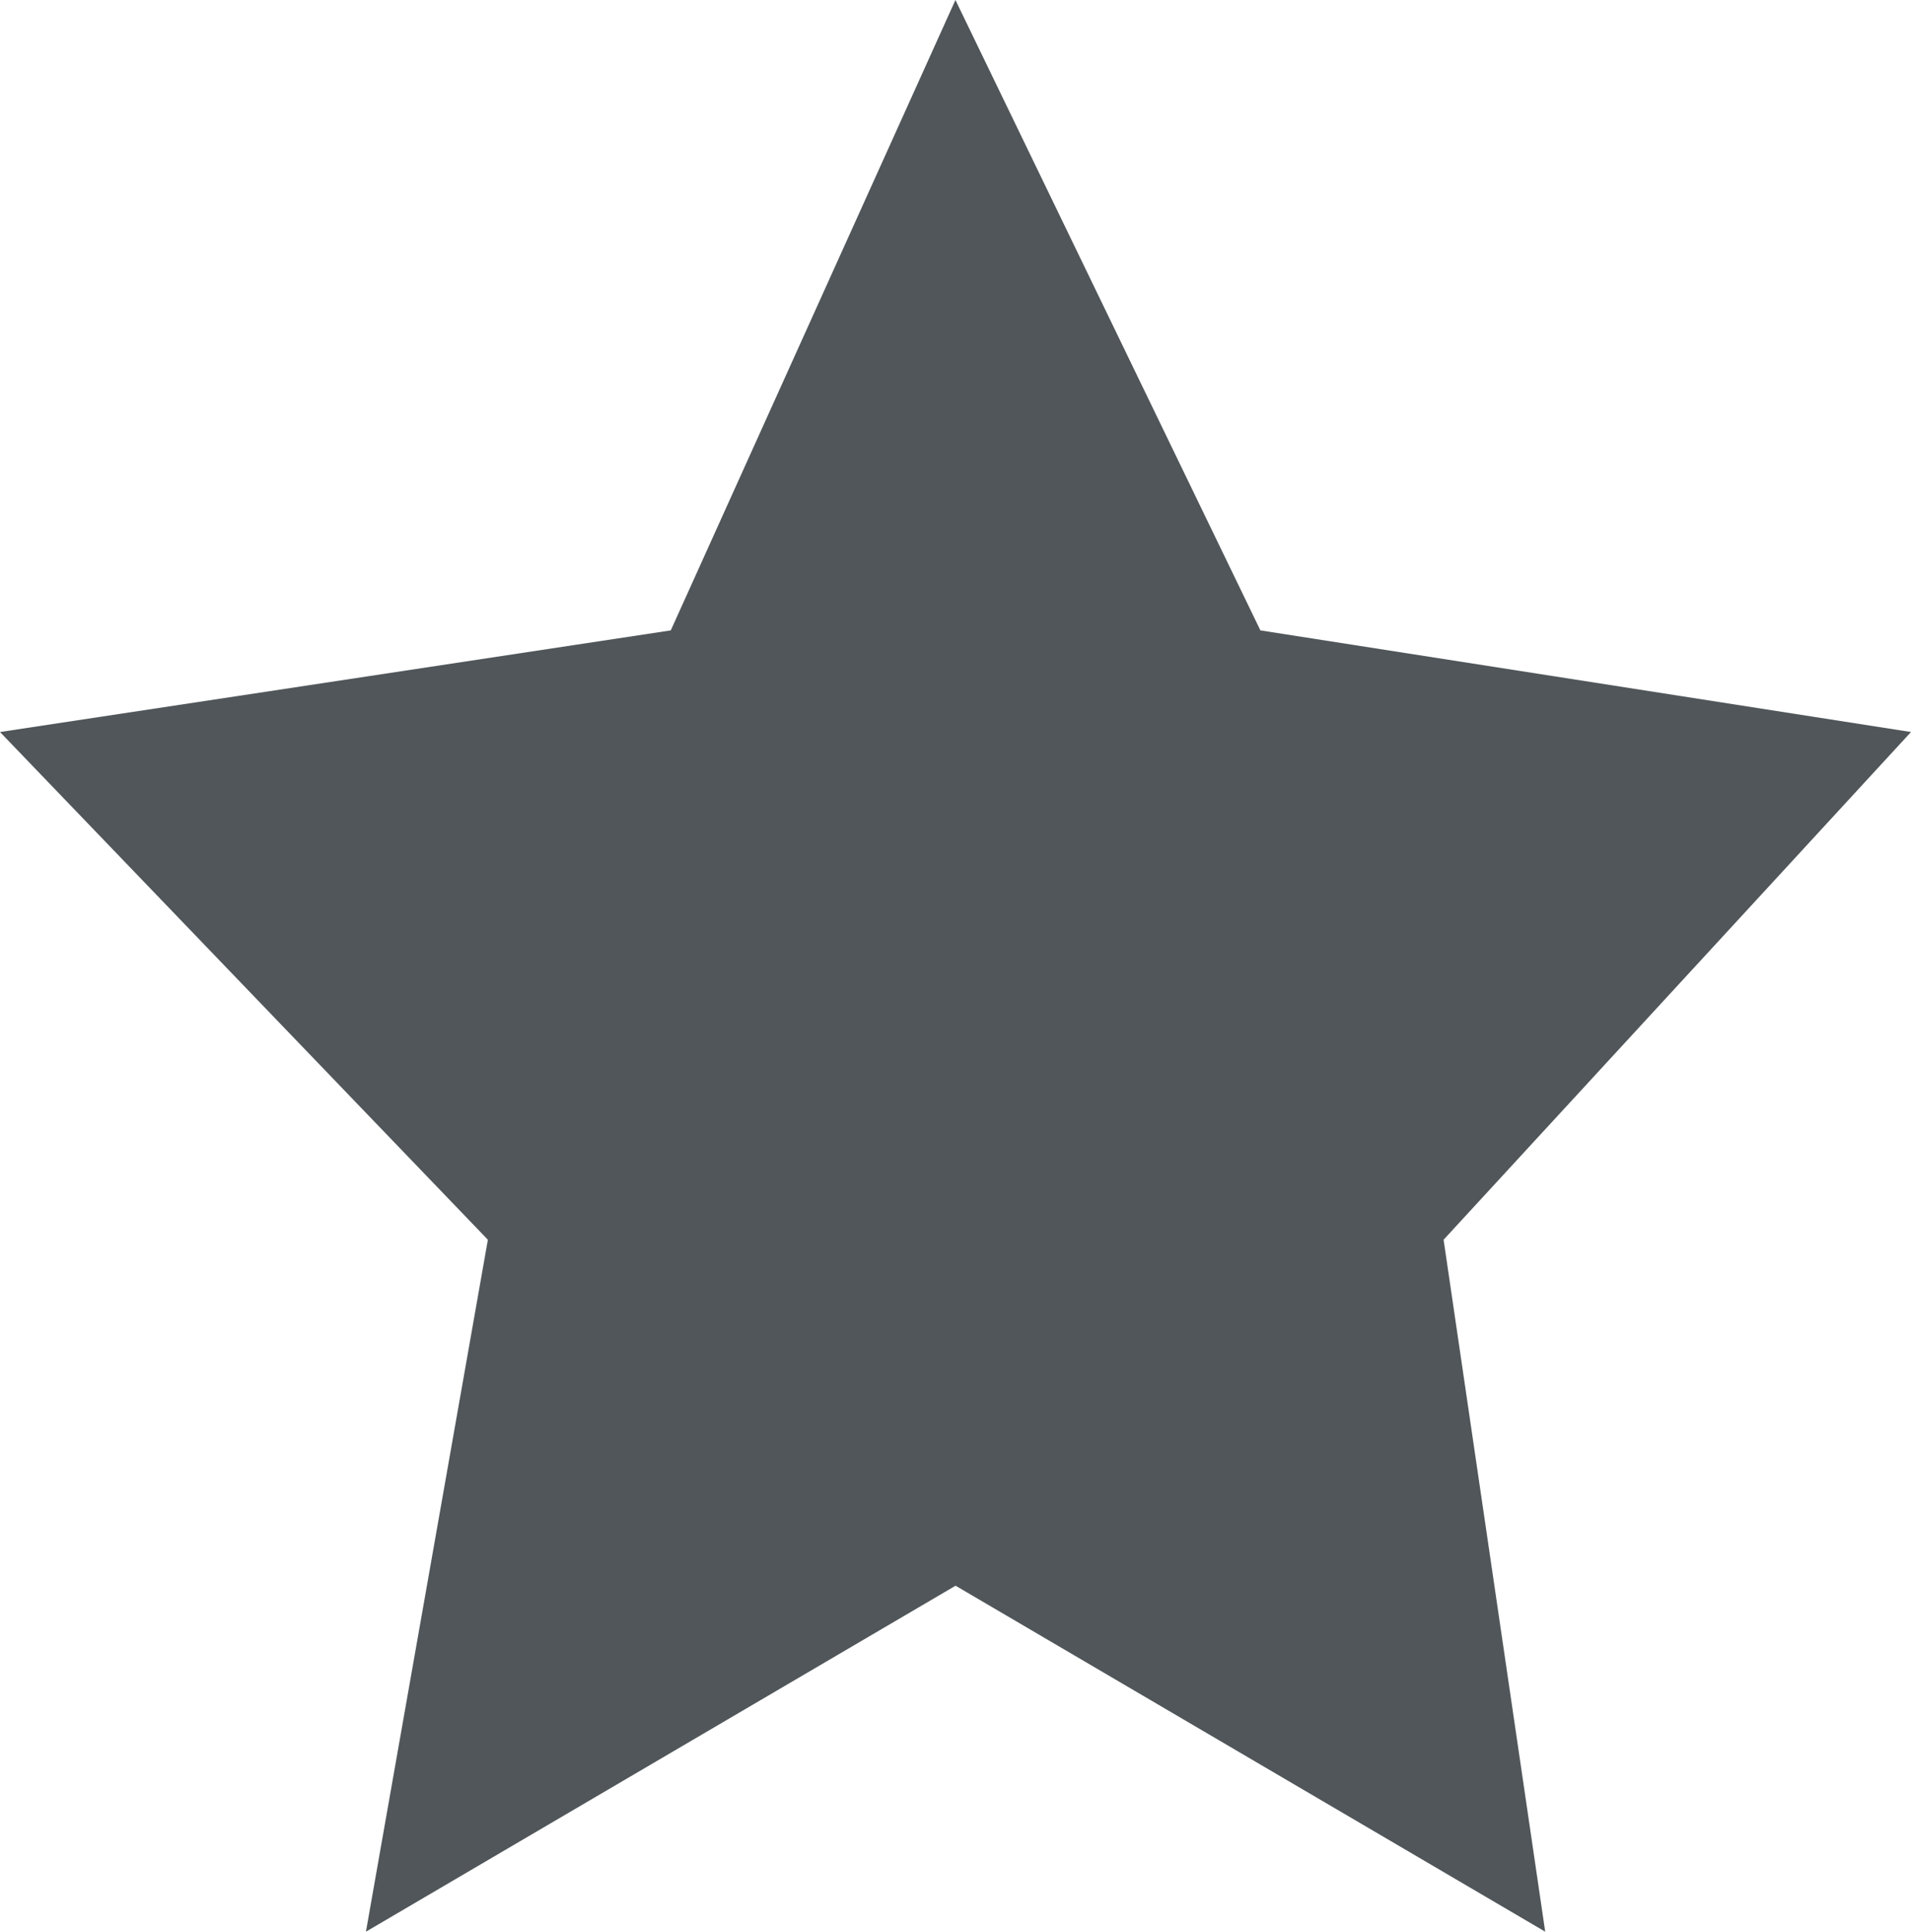 <svg xmlns="http://www.w3.org/2000/svg" viewBox="4494.5 128 13.259 13.4"><defs><style>.a{fill:#505659;fill-rule:evenodd;}</style></defs><g transform="translate(4480.5 -28.4)"><path class="a" d="M27.259,161.478l-4.514-.705L20.629,156.4l-1.975,4.373L14,161.478,17.385,165l-.846,4.8,4.091-2.4,4.091,2.4-.705-4.8Z" transform="translate(0)"/></g></svg>